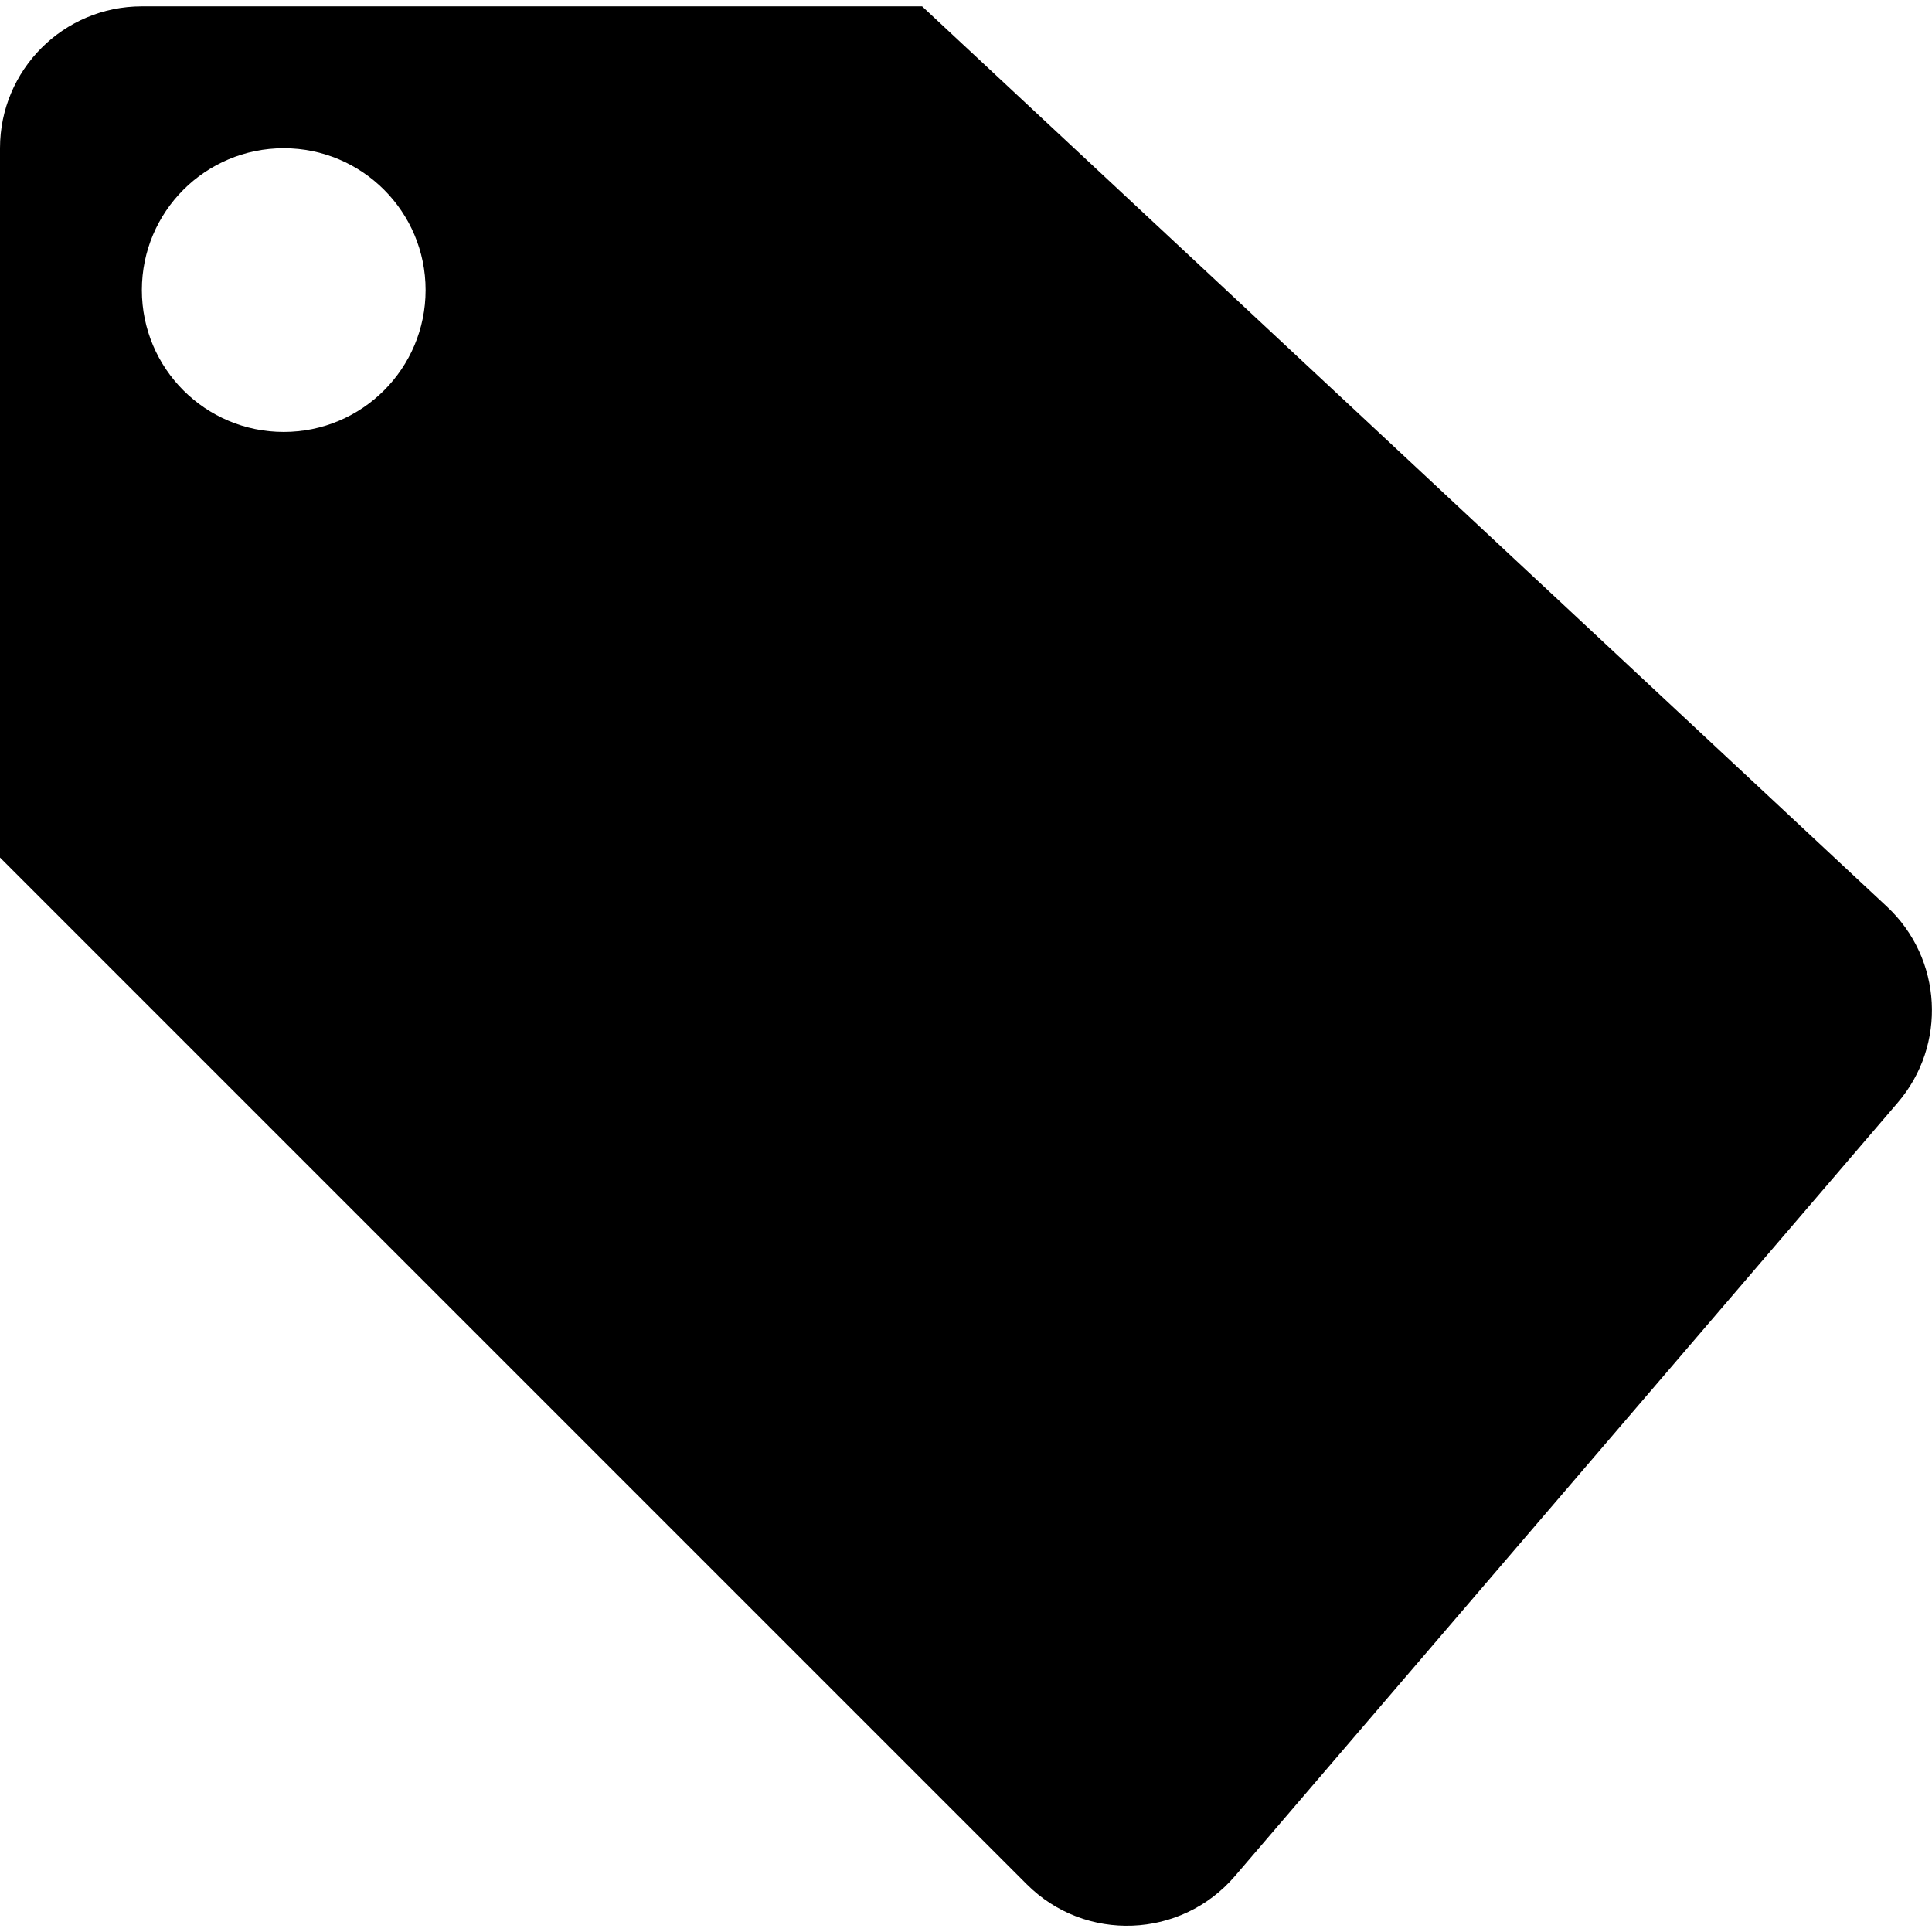 <svg xmlns="http://www.w3.org/2000/svg" xmlns:xlink="http://www.w3.org/1999/xlink" x="0px" y="0px" viewBox="0 0 70 70" style="enable-background:new 0 0 70 70;" xml:space="preserve"><g>	<g>		<g>			<g>				<g>					<g>						<path d="M68.37,32.85L33.41,0.23H5.14C2.3,0.23,0,2.53,0,5.37v25.7l37.2,37.2c2.12,2.12,5.59,1.98,7.54-0.29l24.02-28.03       C70.55,37.86,70.38,34.73,68.37,32.85z M10.28,15.65c-2.84,0-5.14-2.3-5.14-5.14s2.3-5.14,5.14-5.14       c2.84,0,5.14,2.3,5.14,5.14S13.12,15.65,10.28,15.65z"></path>					</g>				</g>			</g>		</g>	</g></g></svg>